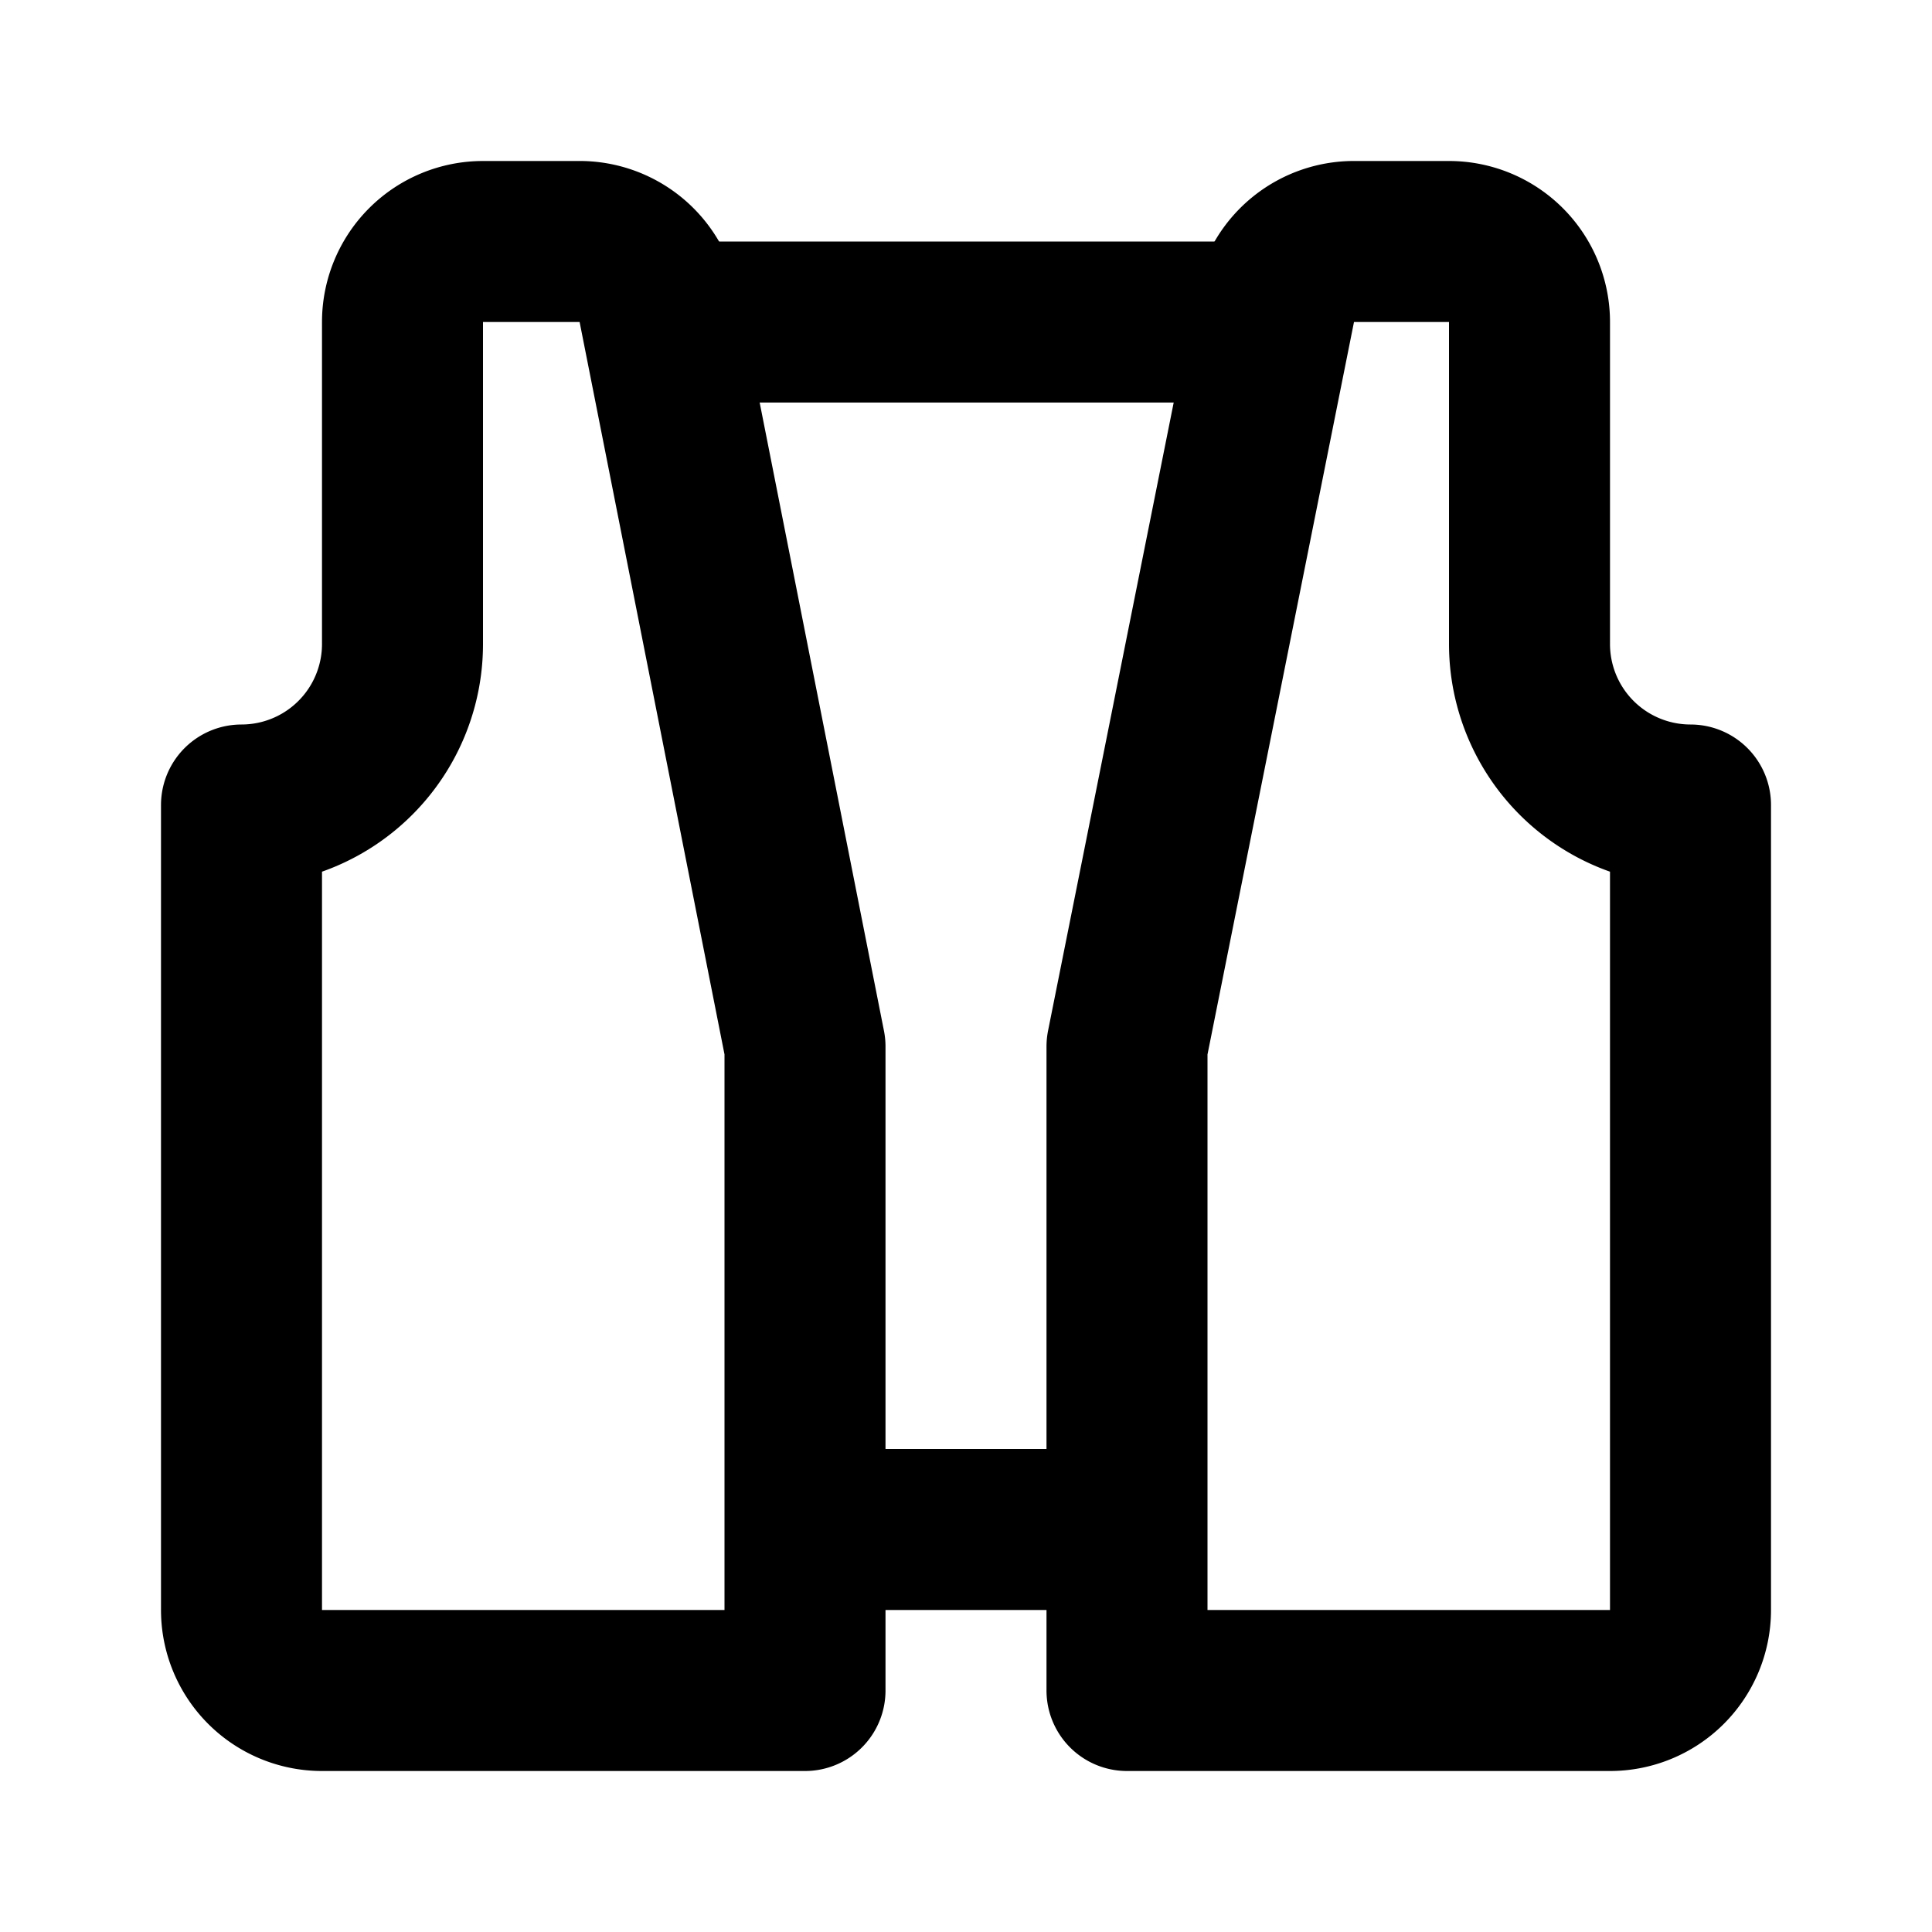<?xml version="1.0" encoding="utf-8"?><!-- Скачано с сайта svg4.ru / Downloaded from svg4.ru -->
<svg width="800px" height="800px" viewBox="0 0 24 24" id="Line" xmlns="http://www.w3.org/2000/svg"><path id="primary" d="M21,10h0V20a1,1,0,0,1-1,1H14V13l1.84-9.2a1,1,0,0,1,1-.8H18a1,1,0,0,1,1,1V8A2,2,0,0,0,21,10ZM5,8V4A1,1,0,0,1,6,3H7.18a1,1,0,0,1,1,.8L10,13v8H4a1,1,0,0,1-1-1V10H3A2,2,0,0,0,5,8Z" style="fill:none;stroke:#000000;stroke-linecap:round;stroke-linejoin:round;stroke-width:2px"></path><line id="primary-2" data-name="primary" x1="10.1" y1="19" x2="13.9" y2="19" style="fill:none;stroke:#000000;stroke-linecap:round;stroke-linejoin:round;stroke-width:2px"></line><line id="primary-3" data-name="primary" x1="15.72" y1="4" x2="8.28" y2="4" style="fill:none;stroke:#000000;stroke-linecap:round;stroke-linejoin:round;stroke-width:2px"></line></svg>